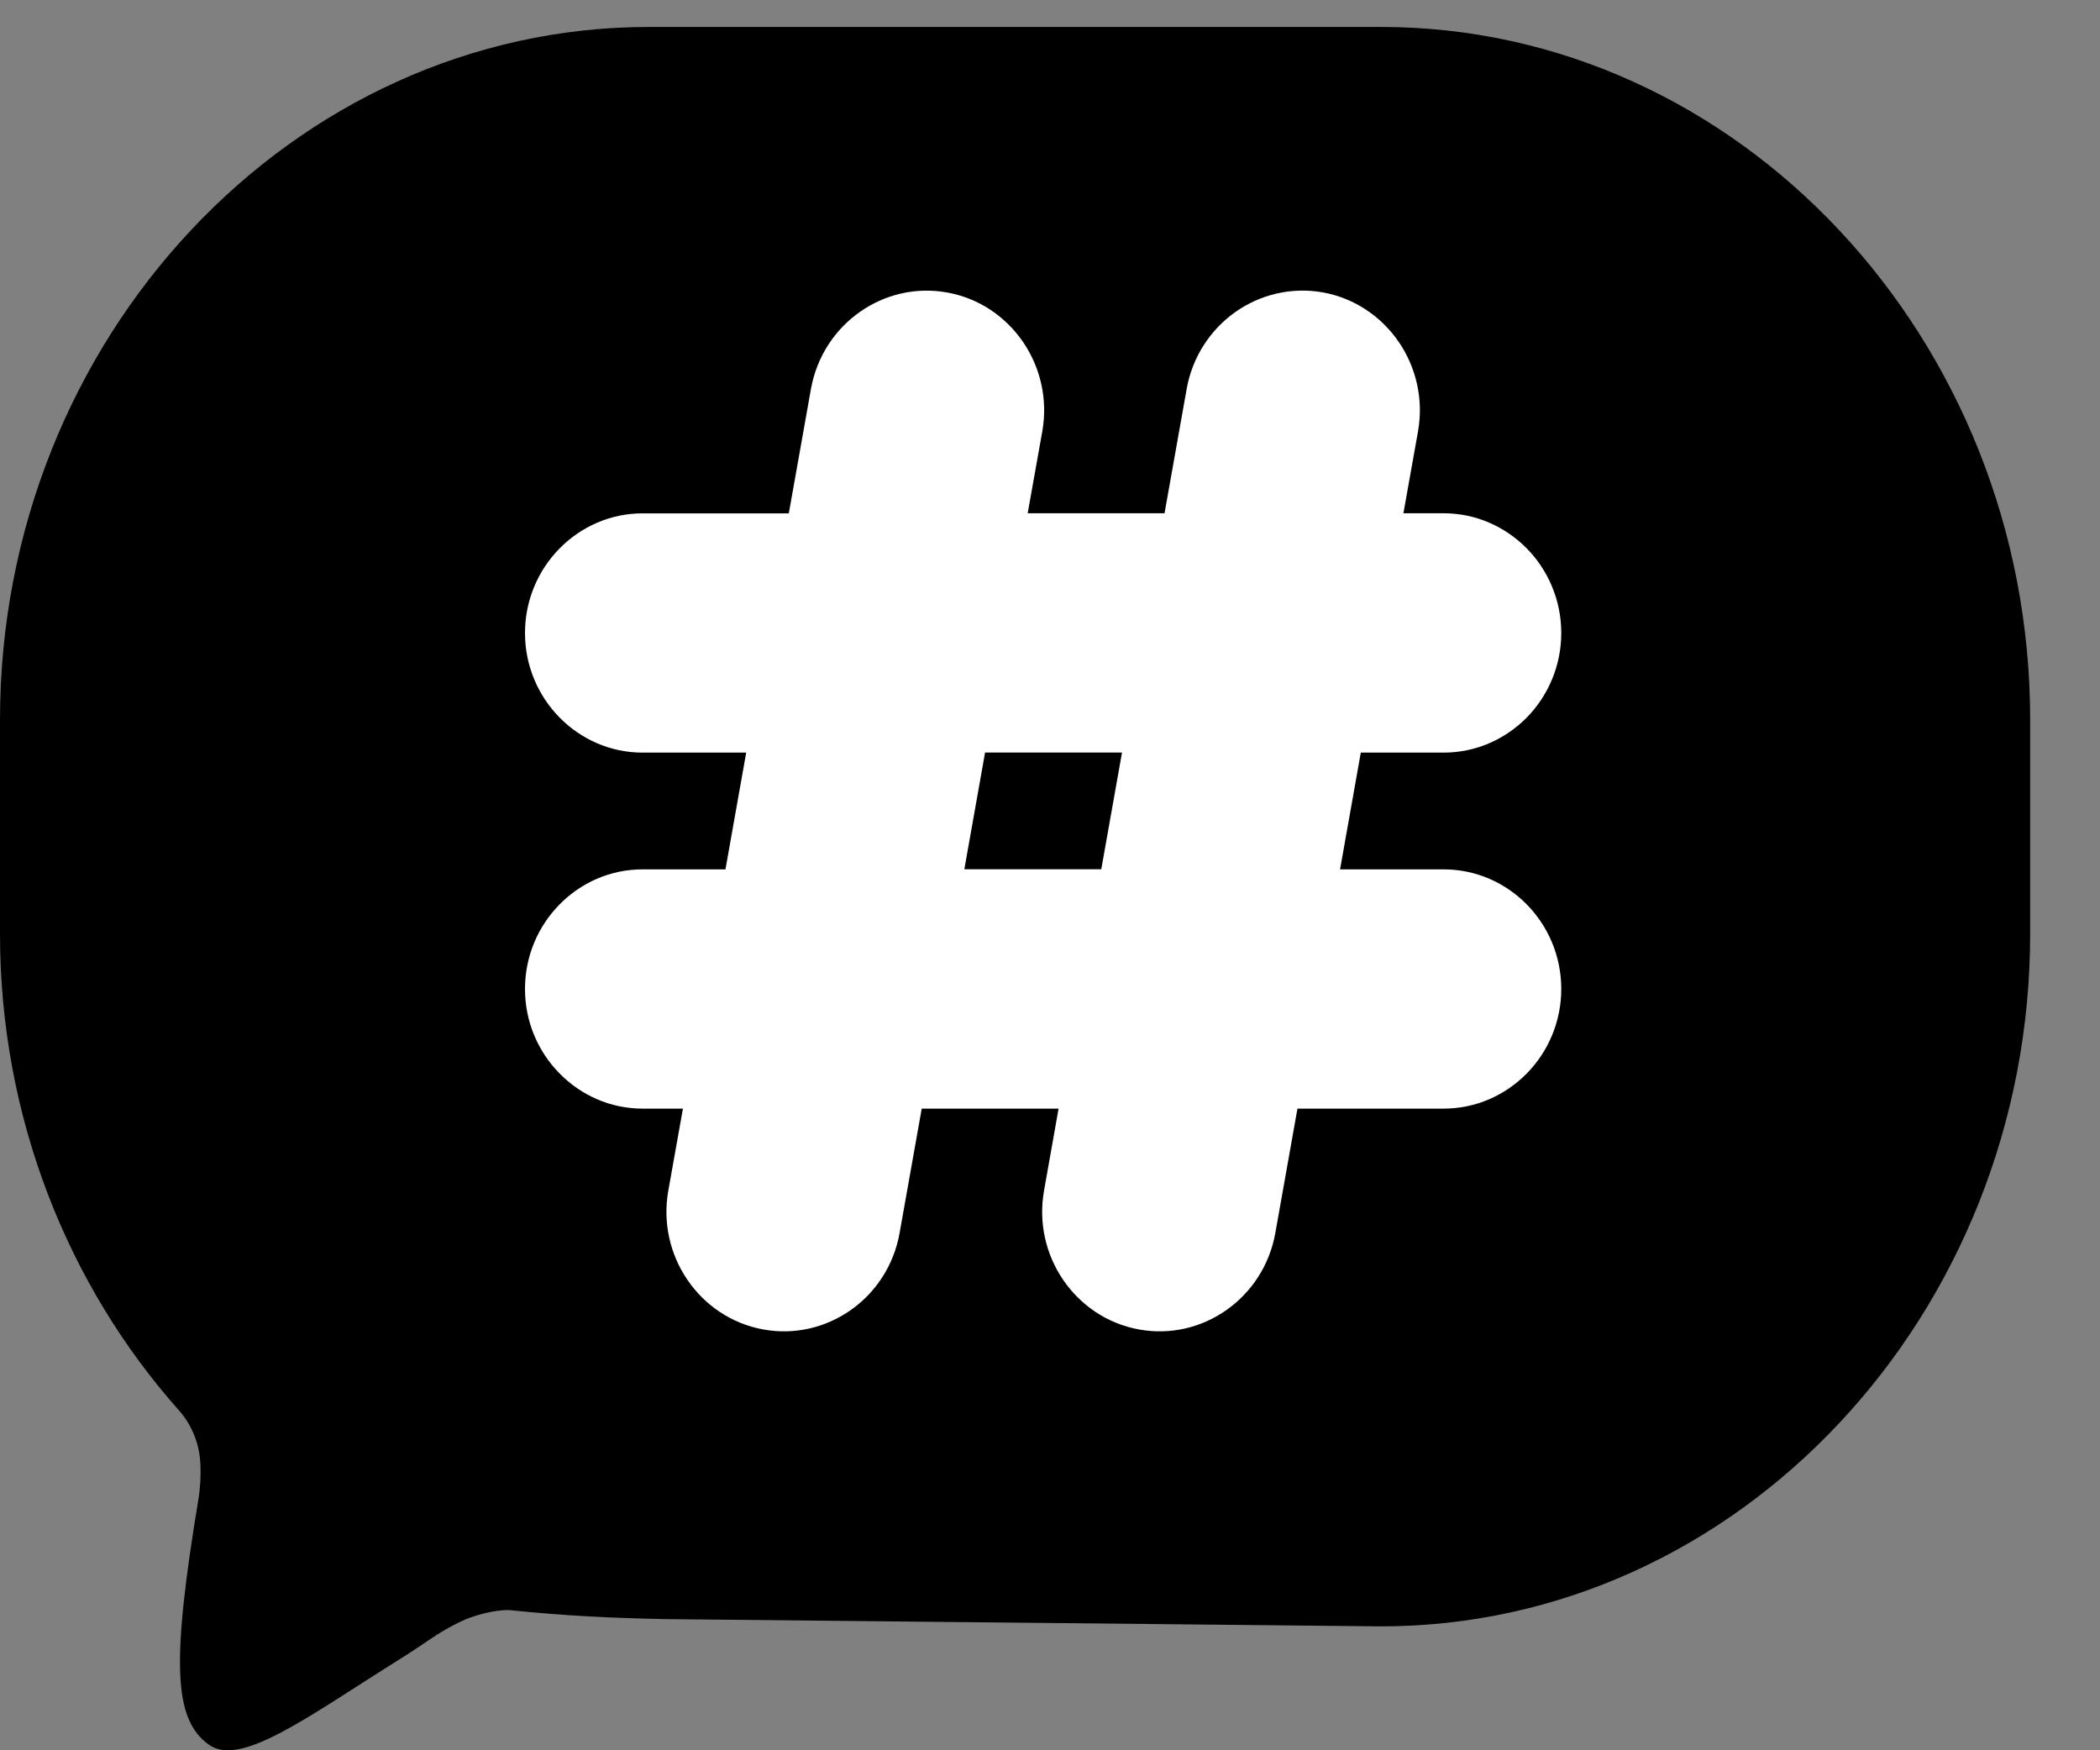 <svg width="24" height="20" viewBox="0 0 24 20" fill="none" xmlns="http://www.w3.org/2000/svg">
<rect x="0" y="0" width="24" height="20" fill="#808080" stroke="none"/>
<path d="M10.75 3.883C11.115 3.949 11.419 4.162 11.615 4.449C11.811 4.737 11.899 5.099 11.833 5.469L11.666 6.405H13.231L13.484 4.984C13.55 4.613 13.758 4.304 14.041 4.104C14.324 3.905 14.68 3.816 15.044 3.882C15.409 3.949 15.713 4.162 15.909 4.449C16.105 4.737 16.193 5.099 16.127 5.469L15.96 6.405H16.421C16.791 6.405 17.127 6.559 17.37 6.807C17.614 7.054 17.765 7.397 17.765 7.773C17.765 8.149 17.614 8.491 17.37 8.739C17.127 8.986 16.791 9.14 16.421 9.14H15.474L15.236 10.473H16.421C16.791 10.473 17.127 10.627 17.37 10.875C17.614 11.122 17.765 11.464 17.765 11.841C17.765 12.217 17.614 12.559 17.37 12.806C17.127 13.054 16.791 13.208 16.421 13.208H14.75L14.497 14.63C14.431 15 14.222 15.309 13.939 15.509C13.656 15.708 13.3 15.798 12.936 15.731C12.572 15.664 12.268 15.452 12.072 15.164C11.876 14.877 11.788 14.514 11.853 14.144L12.02 13.208H10.456L10.203 14.63C10.137 15 9.928 15.31 9.645 15.509C9.363 15.708 9.006 15.798 8.642 15.731C8.278 15.664 7.974 15.452 7.778 15.164C7.582 14.877 7.494 14.514 7.559 14.144L7.726 13.208H7.266C6.896 13.208 6.56 13.054 6.316 12.806C6.073 12.559 5.922 12.217 5.922 11.841C5.922 11.464 6.073 11.122 6.316 10.875C6.56 10.627 6.896 10.474 7.266 10.474H8.213L8.45 9.14H7.266C6.896 9.14 6.56 8.986 6.316 8.739C6.073 8.491 5.922 8.149 5.922 7.773C5.922 7.397 6.073 7.055 6.316 6.807C6.56 6.56 6.896 6.405 7.266 6.405H8.937L9.19 4.984C9.256 4.613 9.465 4.304 9.748 4.104C10.03 3.906 10.386 3.816 10.75 3.883ZM11.18 9.139L10.943 10.473H12.508L12.745 9.139H11.18Z" fill="white"/>
<path d="M23.202 8.222V10.667C23.202 15.021 19.864 18.584 15.785 18.584L7.595 18.501C6.99 18.488 6.492 18.467 5.819 18.398C5.654 18.394 5.412 18.456 5.25 18.536C4.972 18.674 4.904 18.75 4.567 18.96C3.516 19.617 2.749 20.2 2.384 19.934C1.98 19.641 1.96 18.988 2.271 17.11C2.287 17.003 2.297 16.872 2.29 16.727C2.28 16.499 2.193 16.281 2.044 16.115C0.78 14.693 0 12.773 0 10.67V8.226C0 3.872 3.338 0.308 7.417 0.308H15.785C19.864 0.308 23.202 3.872 23.202 8.226V8.222Z" fill="black"/>
<path d="M10.829 3.343C11.193 3.409 11.497 3.622 11.693 3.909C11.889 4.197 11.977 4.559 11.912 4.929L11.745 5.865H13.309L13.562 4.444C13.628 4.073 13.837 3.764 14.12 3.564C14.402 3.366 14.759 3.276 15.123 3.342C15.487 3.409 15.791 3.622 15.987 3.909C16.183 4.197 16.271 4.559 16.206 4.929L16.039 5.865H16.499C16.869 5.865 17.205 6.019 17.449 6.267C17.692 6.514 17.843 6.857 17.843 7.233C17.843 7.609 17.692 7.951 17.449 8.199C17.205 8.446 16.869 8.6 16.499 8.6H15.552L15.315 9.934H16.499C16.869 9.934 17.205 10.087 17.449 10.335C17.692 10.582 17.843 10.924 17.843 11.3C17.843 11.677 17.692 12.019 17.449 12.266C17.205 12.514 16.869 12.668 16.499 12.668H14.828L14.575 14.09C14.509 14.46 14.3 14.77 14.017 14.969C13.735 15.168 13.379 15.258 13.015 15.191C12.65 15.124 12.346 14.912 12.15 14.624C11.954 14.337 11.866 13.974 11.932 13.604L12.098 12.668H10.534L10.281 14.09C10.215 14.46 10.007 14.77 9.724 14.969C9.441 15.168 9.085 15.258 8.721 15.191C8.356 15.124 8.052 14.912 7.856 14.624C7.66 14.337 7.572 13.974 7.638 13.604L7.805 12.668H7.344C6.974 12.668 6.638 12.514 6.395 12.266C6.151 12.019 6 11.677 6 11.301C6 10.924 6.151 10.582 6.395 10.335C6.638 10.087 6.974 9.934 7.344 9.934H8.291L8.528 8.6H7.344C6.974 8.6 6.638 8.446 6.395 8.199C6.151 7.951 6 7.609 6 7.233C6 6.857 6.151 6.515 6.395 6.267C6.638 6.02 6.974 5.866 7.344 5.866H9.015L9.268 4.444C9.335 4.073 9.543 3.764 9.826 3.565C10.108 3.366 10.465 3.276 10.829 3.343ZM11.258 8.599L11.021 9.933H12.586L12.823 8.599H11.258Z" fill="white"/>
</svg>

